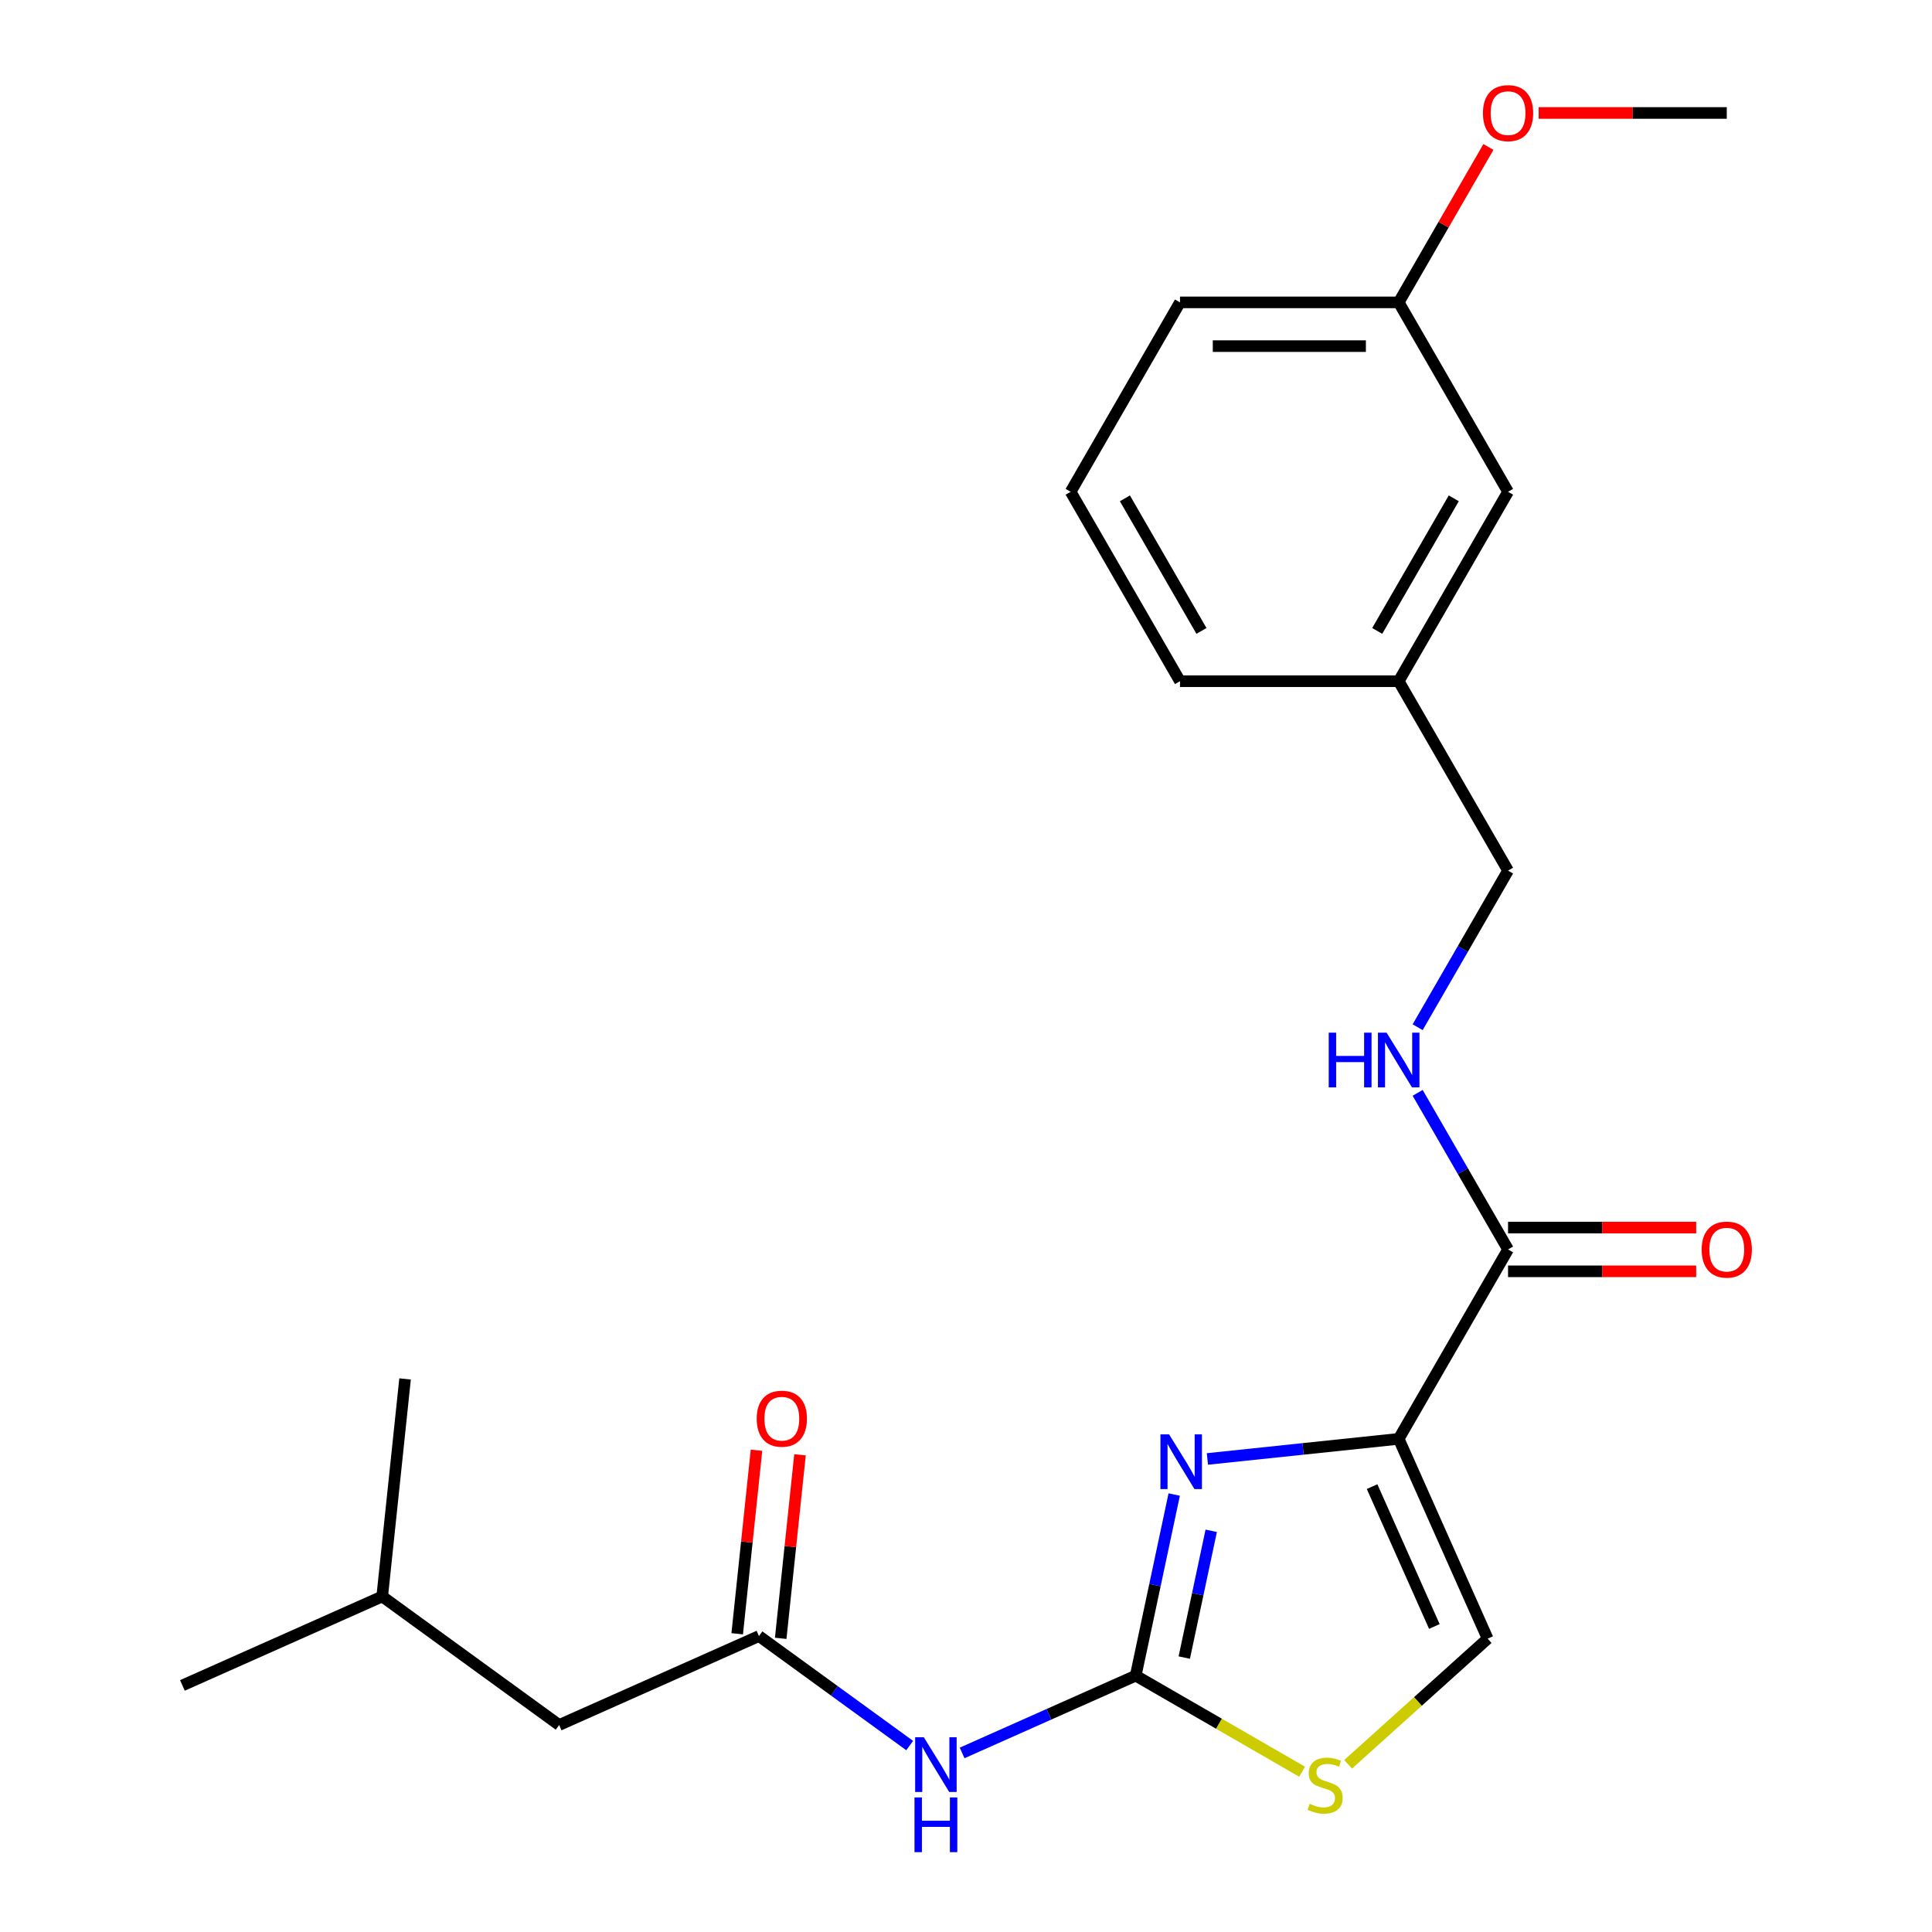 <?xml version='1.0' encoding='iso-8859-1'?>
<svg version='1.1' baseProfile='full'
              xmlns='http://www.w3.org/2000/svg'
                      xmlns:rdkit='http://www.rdkit.org/xml'
                      xmlns:xlink='http://www.w3.org/1999/xlink'
                  xml:space='preserve'
width='1000px' height='1000px' viewBox='0 0 1000 1000'>
<!-- END OF HEADER -->
<rect style='opacity:1.0;fill:#FFFFFF;stroke:none' width='1000' height='1000' x='0' y='0'> </rect>
<path class='bond-0' d='M 733.773,531.679 L 757.17,491.154' style='fill:none;fill-rule:evenodd;stroke:#0000FF;stroke-width:6px;stroke-linecap:butt;stroke-linejoin:miter;stroke-opacity:1' />
<path class='bond-0' d='M 757.17,491.154 L 780.567,450.629' style='fill:none;fill-rule:evenodd;stroke:#000000;stroke-width:6px;stroke-linecap:butt;stroke-linejoin:miter;stroke-opacity:1' />
<path class='bond-1' d='M 733.773,565.659 L 757.17,606.184' style='fill:none;fill-rule:evenodd;stroke:#0000FF;stroke-width:6px;stroke-linecap:butt;stroke-linejoin:miter;stroke-opacity:1' />
<path class='bond-1' d='M 757.17,606.184 L 780.567,646.709' style='fill:none;fill-rule:evenodd;stroke:#000000;stroke-width:6px;stroke-linecap:butt;stroke-linejoin:miter;stroke-opacity:1' />
<path class='bond-2' d='M 780.567,658.029 L 829.255,658.029' style='fill:none;fill-rule:evenodd;stroke:#000000;stroke-width:6px;stroke-linecap:butt;stroke-linejoin:miter;stroke-opacity:1' />
<path class='bond-2' d='M 829.255,658.029 L 877.943,658.029' style='fill:none;fill-rule:evenodd;stroke:#FF0000;stroke-width:6px;stroke-linecap:butt;stroke-linejoin:miter;stroke-opacity:1' />
<path class='bond-2' d='M 780.567,635.388 L 829.255,635.388' style='fill:none;fill-rule:evenodd;stroke:#000000;stroke-width:6px;stroke-linecap:butt;stroke-linejoin:miter;stroke-opacity:1' />
<path class='bond-2' d='M 829.255,635.388 L 877.943,635.388' style='fill:none;fill-rule:evenodd;stroke:#FF0000;stroke-width:6px;stroke-linecap:butt;stroke-linejoin:miter;stroke-opacity:1' />
<path class='bond-3' d='M 780.567,646.709 L 723.963,744.748' style='fill:none;fill-rule:evenodd;stroke:#000000;stroke-width:6px;stroke-linecap:butt;stroke-linejoin:miter;stroke-opacity:1' />
<path class='bond-4' d='M 780.567,254.55 L 723.963,352.59' style='fill:none;fill-rule:evenodd;stroke:#000000;stroke-width:6px;stroke-linecap:butt;stroke-linejoin:miter;stroke-opacity:1' />
<path class='bond-4' d='M 752.468,257.935 L 712.846,326.563' style='fill:none;fill-rule:evenodd;stroke:#000000;stroke-width:6px;stroke-linecap:butt;stroke-linejoin:miter;stroke-opacity:1' />
<path class='bond-5' d='M 780.567,254.55 L 723.963,156.51' style='fill:none;fill-rule:evenodd;stroke:#000000;stroke-width:6px;stroke-linecap:butt;stroke-linejoin:miter;stroke-opacity:1' />
<path class='bond-6' d='M 723.963,352.59 L 780.567,450.629' style='fill:none;fill-rule:evenodd;stroke:#000000;stroke-width:6px;stroke-linecap:butt;stroke-linejoin:miter;stroke-opacity:1' />
<path class='bond-7' d='M 723.963,352.59 L 610.757,352.59' style='fill:none;fill-rule:evenodd;stroke:#000000;stroke-width:6px;stroke-linecap:butt;stroke-linejoin:miter;stroke-opacity:1' />
<path class='bond-8' d='M 723.963,744.748 L 770.009,848.167' style='fill:none;fill-rule:evenodd;stroke:#000000;stroke-width:6px;stroke-linecap:butt;stroke-linejoin:miter;stroke-opacity:1' />
<path class='bond-8' d='M 710.186,769.47 L 742.418,841.864' style='fill:none;fill-rule:evenodd;stroke:#000000;stroke-width:6px;stroke-linecap:butt;stroke-linejoin:miter;stroke-opacity:1' />
<path class='bond-9' d='M 723.963,744.748 L 674.455,749.952' style='fill:none;fill-rule:evenodd;stroke:#000000;stroke-width:6px;stroke-linecap:butt;stroke-linejoin:miter;stroke-opacity:1' />
<path class='bond-9' d='M 674.455,749.952 L 624.947,755.155' style='fill:none;fill-rule:evenodd;stroke:#0000FF;stroke-width:6px;stroke-linecap:butt;stroke-linejoin:miter;stroke-opacity:1' />
<path class='bond-10' d='M 770.009,848.167 L 733.899,880.68' style='fill:none;fill-rule:evenodd;stroke:#000000;stroke-width:6px;stroke-linecap:butt;stroke-linejoin:miter;stroke-opacity:1' />
<path class='bond-10' d='M 733.899,880.68 L 697.79,913.193' style='fill:none;fill-rule:evenodd;stroke:#CCCC00;stroke-width:6px;stroke-linecap:butt;stroke-linejoin:miter;stroke-opacity:1' />
<path class='bond-11' d='M 673.97,917.041 L 630.905,892.178' style='fill:none;fill-rule:evenodd;stroke:#CCCC00;stroke-width:6px;stroke-linecap:butt;stroke-linejoin:miter;stroke-opacity:1' />
<path class='bond-11' d='M 630.905,892.178 L 587.84,867.314' style='fill:none;fill-rule:evenodd;stroke:#000000;stroke-width:6px;stroke-linecap:butt;stroke-linejoin:miter;stroke-opacity:1' />
<path class='bond-12' d='M 587.84,867.314 L 597.803,820.443' style='fill:none;fill-rule:evenodd;stroke:#000000;stroke-width:6px;stroke-linecap:butt;stroke-linejoin:miter;stroke-opacity:1' />
<path class='bond-12' d='M 597.803,820.443 L 607.766,773.572' style='fill:none;fill-rule:evenodd;stroke:#0000FF;stroke-width:6px;stroke-linecap:butt;stroke-linejoin:miter;stroke-opacity:1' />
<path class='bond-12' d='M 612.976,857.96 L 619.95,825.15' style='fill:none;fill-rule:evenodd;stroke:#000000;stroke-width:6px;stroke-linecap:butt;stroke-linejoin:miter;stroke-opacity:1' />
<path class='bond-12' d='M 619.95,825.15 L 626.923,792.34' style='fill:none;fill-rule:evenodd;stroke:#0000FF;stroke-width:6px;stroke-linecap:butt;stroke-linejoin:miter;stroke-opacity:1' />
<path class='bond-13' d='M 587.84,867.314 L 542.916,887.316' style='fill:none;fill-rule:evenodd;stroke:#000000;stroke-width:6px;stroke-linecap:butt;stroke-linejoin:miter;stroke-opacity:1' />
<path class='bond-13' d='M 542.916,887.316 L 497.991,907.318' style='fill:none;fill-rule:evenodd;stroke:#0000FF;stroke-width:6px;stroke-linecap:butt;stroke-linejoin:miter;stroke-opacity:1' />
<path class='bond-14' d='M 470.851,903.5 L 431.843,875.159' style='fill:none;fill-rule:evenodd;stroke:#0000FF;stroke-width:6px;stroke-linecap:butt;stroke-linejoin:miter;stroke-opacity:1' />
<path class='bond-14' d='M 431.843,875.159 L 392.835,846.818' style='fill:none;fill-rule:evenodd;stroke:#000000;stroke-width:6px;stroke-linecap:butt;stroke-linejoin:miter;stroke-opacity:1' />
<path class='bond-15' d='M 392.835,846.818 L 289.416,892.863' style='fill:none;fill-rule:evenodd;stroke:#000000;stroke-width:6px;stroke-linecap:butt;stroke-linejoin:miter;stroke-opacity:1' />
<path class='bond-16' d='M 404.094,848.002 L 409.086,800.504' style='fill:none;fill-rule:evenodd;stroke:#000000;stroke-width:6px;stroke-linecap:butt;stroke-linejoin:miter;stroke-opacity:1' />
<path class='bond-16' d='M 409.086,800.504 L 414.078,753.005' style='fill:none;fill-rule:evenodd;stroke:#FF0000;stroke-width:6px;stroke-linecap:butt;stroke-linejoin:miter;stroke-opacity:1' />
<path class='bond-16' d='M 381.576,845.635 L 386.569,798.137' style='fill:none;fill-rule:evenodd;stroke:#000000;stroke-width:6px;stroke-linecap:butt;stroke-linejoin:miter;stroke-opacity:1' />
<path class='bond-16' d='M 386.569,798.137 L 391.561,750.639' style='fill:none;fill-rule:evenodd;stroke:#FF0000;stroke-width:6px;stroke-linecap:butt;stroke-linejoin:miter;stroke-opacity:1' />
<path class='bond-17' d='M 289.416,892.863 L 197.83,826.322' style='fill:none;fill-rule:evenodd;stroke:#000000;stroke-width:6px;stroke-linecap:butt;stroke-linejoin:miter;stroke-opacity:1' />
<path class='bond-18' d='M 197.83,826.322 L 94.411,872.368' style='fill:none;fill-rule:evenodd;stroke:#000000;stroke-width:6px;stroke-linecap:butt;stroke-linejoin:miter;stroke-opacity:1' />
<path class='bond-19' d='M 197.83,826.322 L 209.663,713.736' style='fill:none;fill-rule:evenodd;stroke:#000000;stroke-width:6px;stroke-linecap:butt;stroke-linejoin:miter;stroke-opacity:1' />
<path class='bond-20' d='M 723.963,156.51 L 610.757,156.51' style='fill:none;fill-rule:evenodd;stroke:#000000;stroke-width:6px;stroke-linecap:butt;stroke-linejoin:miter;stroke-opacity:1' />
<path class='bond-20' d='M 706.982,179.152 L 627.738,179.152' style='fill:none;fill-rule:evenodd;stroke:#000000;stroke-width:6px;stroke-linecap:butt;stroke-linejoin:miter;stroke-opacity:1' />
<path class='bond-21' d='M 723.963,156.51 L 747.187,116.286' style='fill:none;fill-rule:evenodd;stroke:#000000;stroke-width:6px;stroke-linecap:butt;stroke-linejoin:miter;stroke-opacity:1' />
<path class='bond-21' d='M 747.187,116.286 L 770.411,76.061' style='fill:none;fill-rule:evenodd;stroke:#FF0000;stroke-width:6px;stroke-linecap:butt;stroke-linejoin:miter;stroke-opacity:1' />
<path class='bond-22' d='M 610.757,352.59 L 554.154,254.55' style='fill:none;fill-rule:evenodd;stroke:#000000;stroke-width:6px;stroke-linecap:butt;stroke-linejoin:miter;stroke-opacity:1' />
<path class='bond-22' d='M 621.874,326.563 L 582.252,257.935' style='fill:none;fill-rule:evenodd;stroke:#000000;stroke-width:6px;stroke-linecap:butt;stroke-linejoin:miter;stroke-opacity:1' />
<path class='bond-23' d='M 610.757,156.51 L 554.154,254.55' style='fill:none;fill-rule:evenodd;stroke:#000000;stroke-width:6px;stroke-linecap:butt;stroke-linejoin:miter;stroke-opacity:1' />
<path class='bond-24' d='M 796.397,58.471 L 845.085,58.471' style='fill:none;fill-rule:evenodd;stroke:#FF0000;stroke-width:6px;stroke-linecap:butt;stroke-linejoin:miter;stroke-opacity:1' />
<path class='bond-24' d='M 845.085,58.471 L 893.773,58.471' style='fill:none;fill-rule:evenodd;stroke:#000000;stroke-width:6px;stroke-linecap:butt;stroke-linejoin:miter;stroke-opacity:1' />
<path  class='atom-0' d='M 687.743 534.509
L 691.583 534.509
L 691.583 546.549
L 706.063 546.549
L 706.063 534.509
L 709.903 534.509
L 709.903 562.829
L 706.063 562.829
L 706.063 549.749
L 691.583 549.749
L 691.583 562.829
L 687.743 562.829
L 687.743 534.509
' fill='#0000FF'/>
<path  class='atom-0' d='M 717.703 534.509
L 726.983 549.509
Q 727.903 550.989, 729.383 553.669
Q 730.863 556.349, 730.943 556.509
L 730.943 534.509
L 734.703 534.509
L 734.703 562.829
L 730.823 562.829
L 720.863 546.429
Q 719.703 544.509, 718.463 542.309
Q 717.263 540.109, 716.903 539.429
L 716.903 562.829
L 713.223 562.829
L 713.223 534.509
L 717.703 534.509
' fill='#0000FF'/>
<path  class='atom-3' d='M 880.773 646.789
Q 880.773 639.989, 884.133 636.189
Q 887.493 632.389, 893.773 632.389
Q 900.053 632.389, 903.413 636.189
Q 906.773 639.989, 906.773 646.789
Q 906.773 653.669, 903.373 657.589
Q 899.973 661.469, 893.773 661.469
Q 887.533 661.469, 884.133 657.589
Q 880.773 653.709, 880.773 646.789
M 893.773 658.269
Q 898.093 658.269, 900.413 655.389
Q 902.773 652.469, 902.773 646.789
Q 902.773 641.229, 900.413 638.429
Q 898.093 635.589, 893.773 635.589
Q 889.453 635.589, 887.093 638.389
Q 884.773 641.189, 884.773 646.789
Q 884.773 652.509, 887.093 655.389
Q 889.453 658.269, 893.773 658.269
' fill='#FF0000'/>
<path  class='atom-7' d='M 677.88 933.637
Q 678.2 933.757, 679.52 934.317
Q 680.84 934.877, 682.28 935.237
Q 683.76 935.557, 685.2 935.557
Q 687.88 935.557, 689.44 934.277
Q 691 932.957, 691 930.677
Q 691 929.117, 690.2 928.157
Q 689.44 927.197, 688.24 926.677
Q 687.04 926.157, 685.04 925.557
Q 682.52 924.797, 681 924.077
Q 679.52 923.357, 678.44 921.837
Q 677.4 920.317, 677.4 917.757
Q 677.4 914.197, 679.8 911.997
Q 682.24 909.797, 687.04 909.797
Q 690.32 909.797, 694.04 911.357
L 693.12 914.437
Q 689.72 913.037, 687.16 913.037
Q 684.4 913.037, 682.88 914.197
Q 681.36 915.317, 681.4 917.277
Q 681.4 918.797, 682.16 919.717
Q 682.96 920.637, 684.08 921.157
Q 685.24 921.677, 687.16 922.277
Q 689.72 923.077, 691.24 923.877
Q 692.76 924.677, 693.84 926.317
Q 694.96 927.917, 694.96 930.677
Q 694.96 934.597, 692.32 936.717
Q 689.72 938.797, 685.36 938.797
Q 682.84 938.797, 680.92 938.237
Q 679.04 937.717, 676.8 936.797
L 677.88 933.637
' fill='#CCCC00'/>
<path  class='atom-9' d='M 605.117 742.422
L 614.397 757.422
Q 615.317 758.902, 616.797 761.582
Q 618.277 764.262, 618.357 764.422
L 618.357 742.422
L 622.117 742.422
L 622.117 770.742
L 618.237 770.742
L 608.277 754.342
Q 607.117 752.422, 605.877 750.222
Q 604.677 748.022, 604.317 747.342
L 604.317 770.742
L 600.637 770.742
L 600.637 742.422
L 605.117 742.422
' fill='#0000FF'/>
<path  class='atom-10' d='M 478.161 899.199
L 487.441 914.199
Q 488.361 915.679, 489.841 918.359
Q 491.321 921.039, 491.401 921.199
L 491.401 899.199
L 495.161 899.199
L 495.161 927.519
L 491.281 927.519
L 481.321 911.119
Q 480.161 909.199, 478.921 906.999
Q 477.721 904.799, 477.361 904.119
L 477.361 927.519
L 473.681 927.519
L 473.681 899.199
L 478.161 899.199
' fill='#0000FF'/>
<path  class='atom-10' d='M 473.341 930.351
L 477.181 930.351
L 477.181 942.391
L 491.661 942.391
L 491.661 930.351
L 495.501 930.351
L 495.501 958.671
L 491.661 958.671
L 491.661 945.591
L 477.181 945.591
L 477.181 958.671
L 473.341 958.671
L 473.341 930.351
' fill='#0000FF'/>
<path  class='atom-13' d='M 391.668 734.312
Q 391.668 727.512, 395.028 723.712
Q 398.388 719.912, 404.668 719.912
Q 410.948 719.912, 414.308 723.712
Q 417.668 727.512, 417.668 734.312
Q 417.668 741.192, 414.268 745.112
Q 410.868 748.992, 404.668 748.992
Q 398.428 748.992, 395.028 745.112
Q 391.668 741.232, 391.668 734.312
M 404.668 745.792
Q 408.988 745.792, 411.308 742.912
Q 413.668 739.992, 413.668 734.312
Q 413.668 728.752, 411.308 725.952
Q 408.988 723.112, 404.668 723.112
Q 400.348 723.112, 397.988 725.912
Q 395.668 728.712, 395.668 734.312
Q 395.668 740.032, 397.988 742.912
Q 400.348 745.792, 404.668 745.792
' fill='#FF0000'/>
<path  class='atom-22' d='M 767.567 58.551
Q 767.567 51.751, 770.927 47.951
Q 774.287 44.151, 780.567 44.151
Q 786.847 44.151, 790.207 47.951
Q 793.567 51.751, 793.567 58.551
Q 793.567 65.431, 790.167 69.351
Q 786.767 73.231, 780.567 73.231
Q 774.327 73.231, 770.927 69.351
Q 767.567 65.471, 767.567 58.551
M 780.567 70.031
Q 784.887 70.031, 787.207 67.151
Q 789.567 64.231, 789.567 58.551
Q 789.567 52.991, 787.207 50.191
Q 784.887 47.351, 780.567 47.351
Q 776.247 47.351, 773.887 50.151
Q 771.567 52.951, 771.567 58.551
Q 771.567 64.271, 773.887 67.151
Q 776.247 70.031, 780.567 70.031
' fill='#FF0000'/>
</svg>
